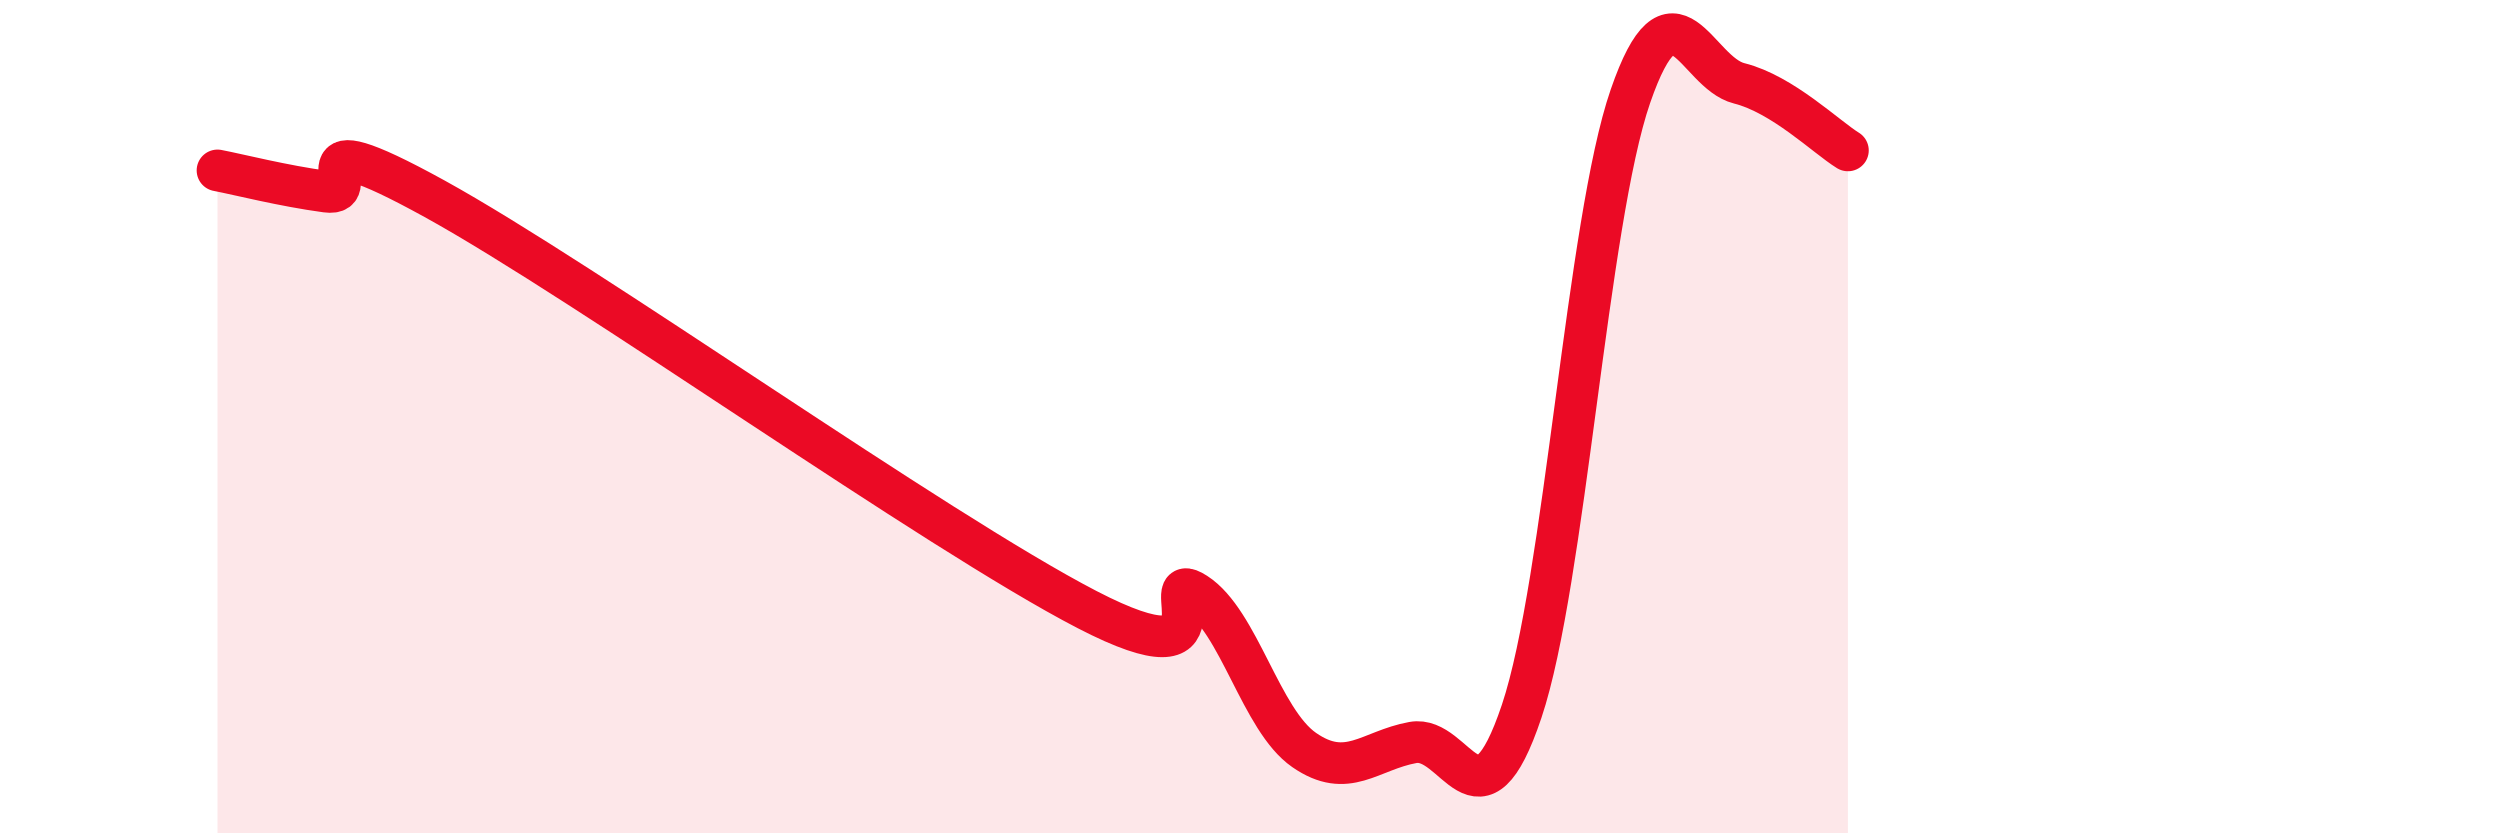 
    <svg width="60" height="20" viewBox="0 0 60 20" xmlns="http://www.w3.org/2000/svg">
      <path
        d="M 5.22,4.09 C 5.74,4.19 6.79,4.46 7.83,4.6 C 8.87,4.74 6.78,2.76 10.43,4.77 C 14.08,6.78 22.44,12.74 26.09,14.63 C 29.74,16.52 27.66,13.57 28.7,14.24 C 29.74,14.91 30.26,17.28 31.3,18 C 32.34,18.72 32.87,18.01 33.91,17.82 C 34.95,17.63 35.48,20.17 36.52,17.07 C 37.56,13.97 38.09,5.32 39.13,2.31 C 40.17,-0.7 40.7,1.74 41.74,2 C 42.78,2.26 43.83,3.29 44.35,3.61L44.35 20L5.22 20Z"
        fill="#EB0A25"
        opacity="0.1"
        stroke-linecap="round"
        stroke-linejoin="round"
      />
      <path
        d="M 5.22,4.09 C 5.74,4.19 6.79,4.46 7.83,4.6 C 8.87,4.74 6.78,2.76 10.43,4.77 C 14.08,6.78 22.44,12.74 26.09,14.63 C 29.74,16.52 27.66,13.57 28.7,14.24 C 29.74,14.91 30.26,17.28 31.3,18 C 32.34,18.72 32.87,18.01 33.91,17.82 C 34.95,17.63 35.48,20.17 36.52,17.07 C 37.56,13.97 38.09,5.32 39.13,2.31 C 40.17,-0.7 40.7,1.74 41.74,2 C 42.78,2.26 43.83,3.29 44.35,3.61"
        stroke="#EB0A25"
        stroke-width="1"
        fill="none"
        stroke-linecap="round"
        stroke-linejoin="round"
      />
    </svg>
  